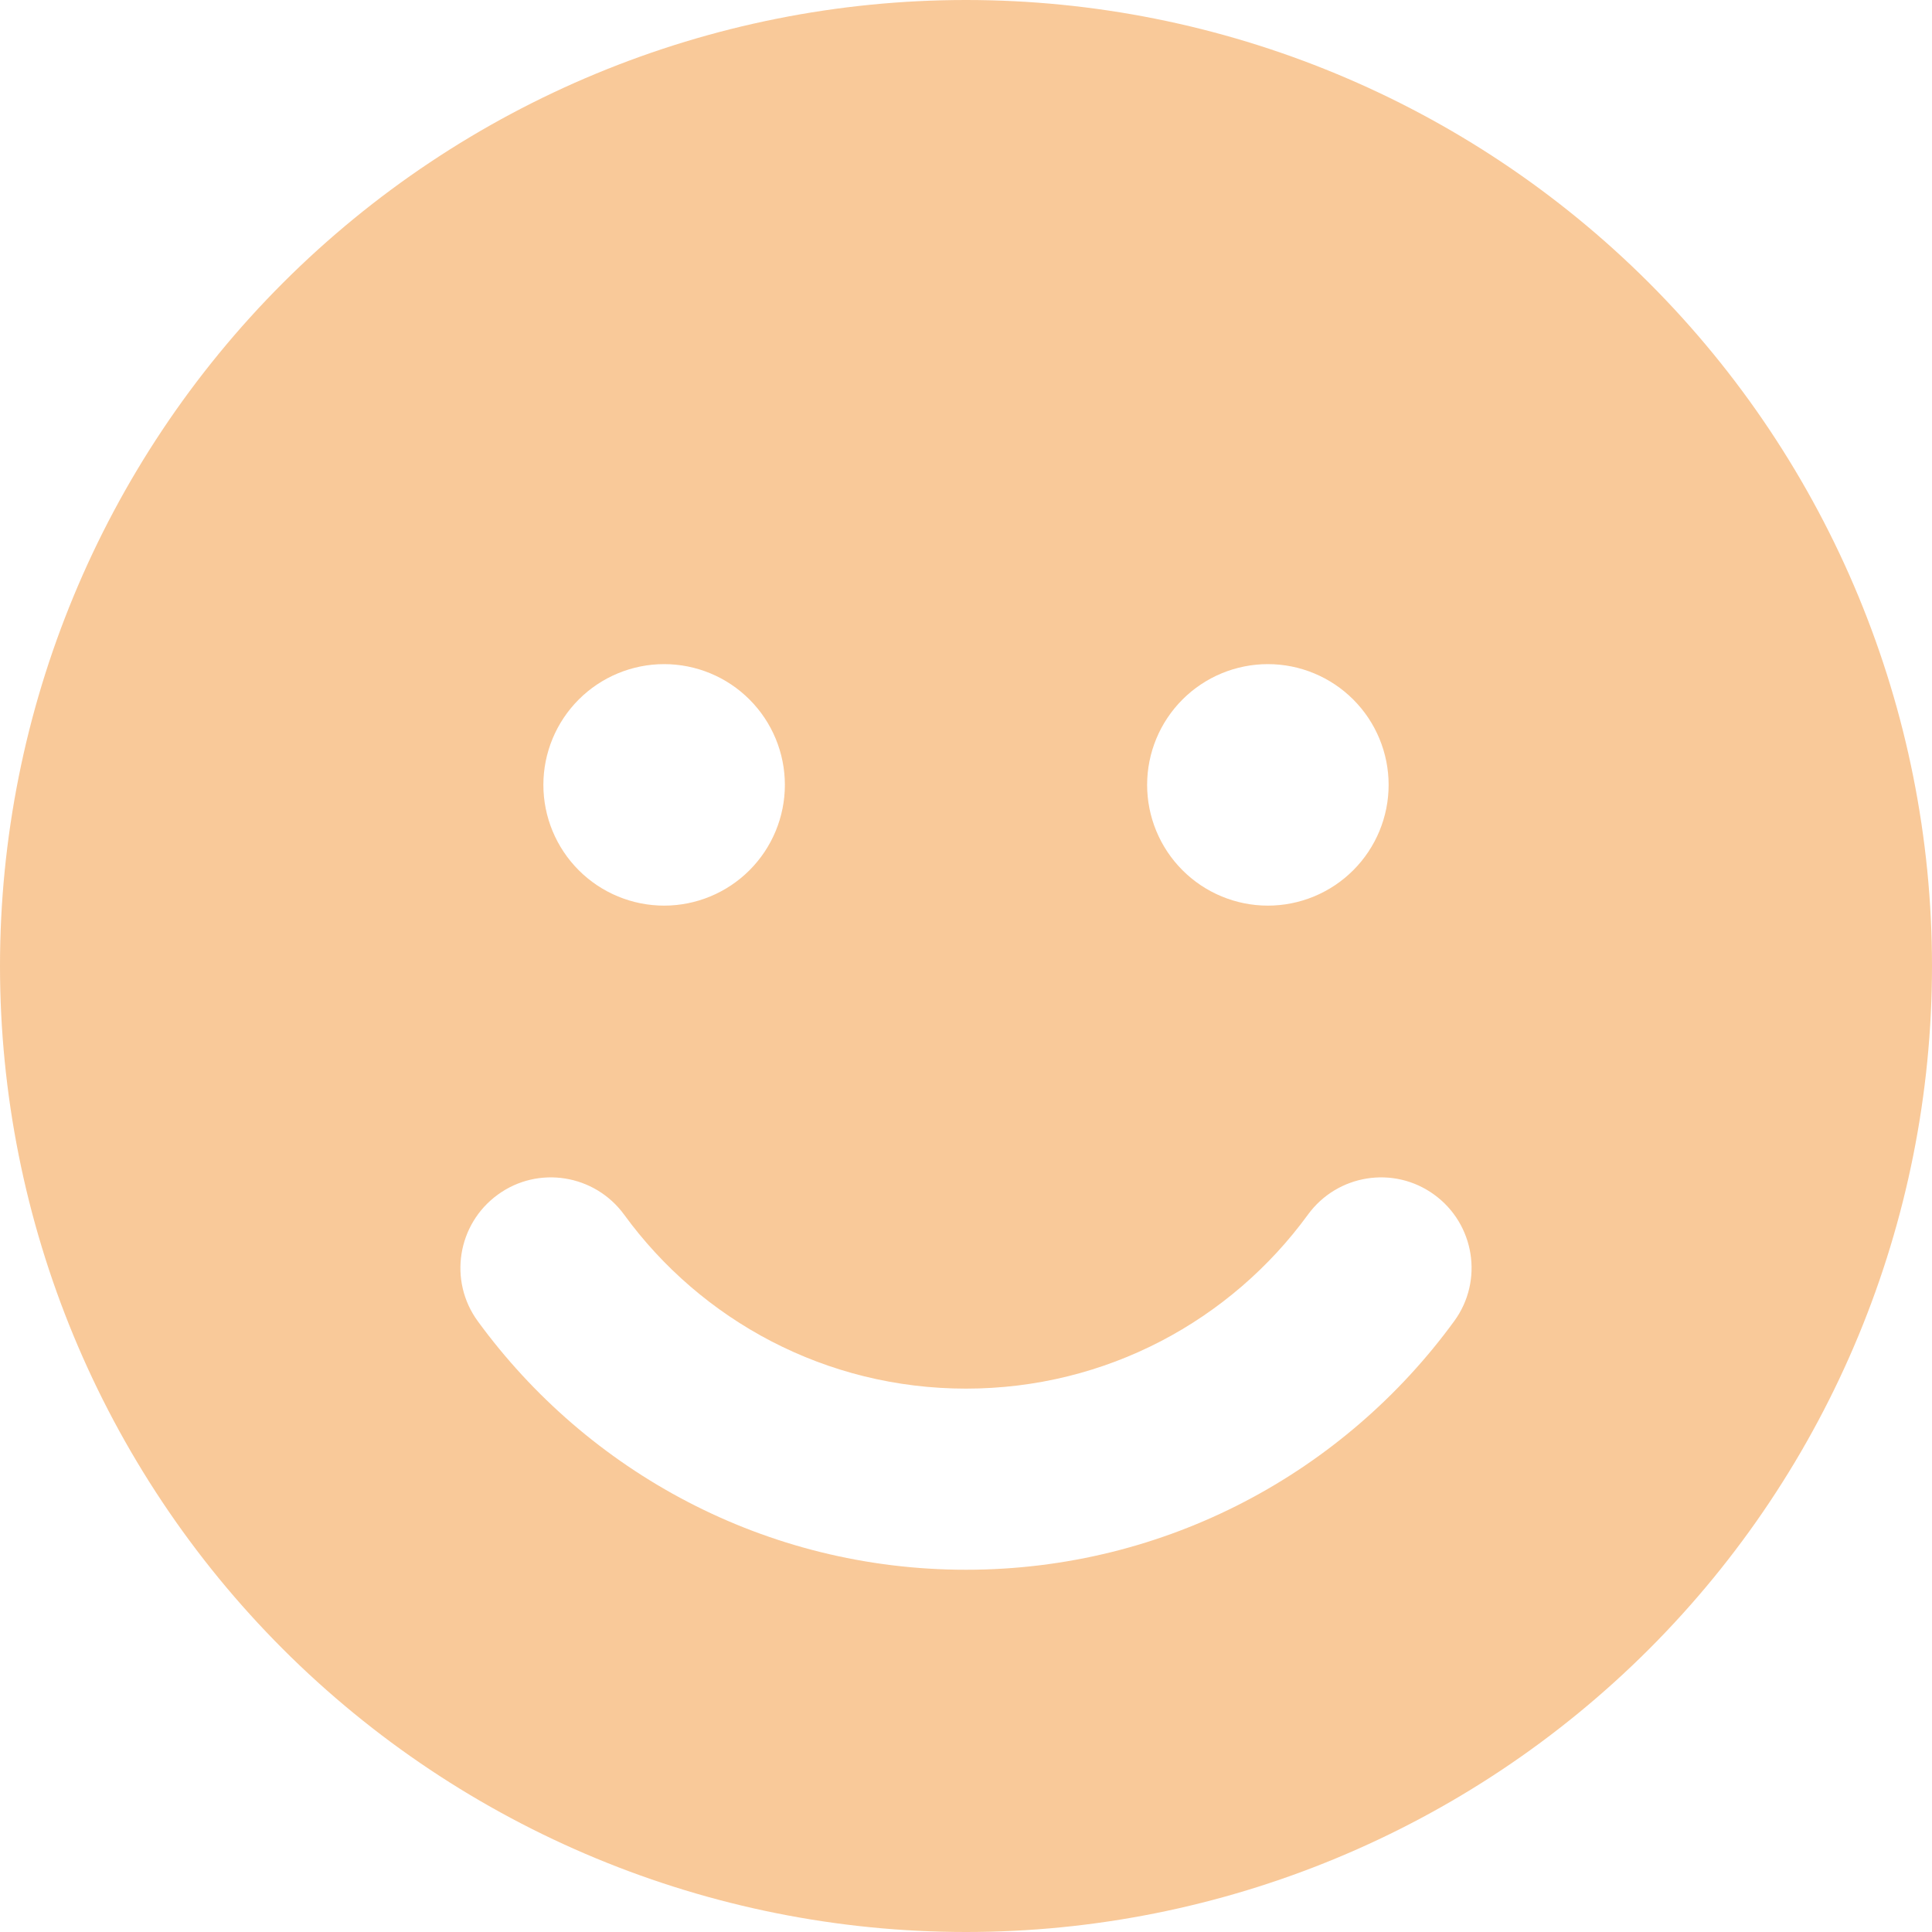 <svg width="32" height="32" viewBox="0 0 32 32" fill="none" xmlns="http://www.w3.org/2000/svg">
<path d="M16 32C20.244 32 24.313 30.314 27.314 27.314C30.314 24.313 32 20.244 32 16C32 11.757 30.314 7.687 27.314 4.686C24.313 1.686 20.244 0 16 0C11.757 0 7.687 1.686 4.686 4.686C1.686 7.687 0 11.757 0 16C0 20.244 1.686 24.313 4.686 27.314C7.687 30.314 11.757 32 16 32ZM10.338 20.119C11.613 21.869 13.675 23 16 23C18.325 23 20.387 21.869 21.663 20.119C22.15 19.45 23.087 19.3 23.756 19.788C24.425 20.275 24.575 21.212 24.087 21.881C22.269 24.375 19.325 26 16 26C12.675 26 9.731 24.375 7.912 21.881C7.425 21.212 7.575 20.275 8.244 19.788C8.912 19.3 9.85 19.45 10.338 20.119ZM9 13C9 12.47 9.211 11.961 9.586 11.586C9.961 11.211 10.47 11 11 11C11.53 11 12.039 11.211 12.414 11.586C12.789 11.961 13 12.47 13 13C13 13.53 12.789 14.039 12.414 14.414C12.039 14.789 11.53 15 11 15C10.47 15 9.961 14.789 9.586 14.414C9.211 14.039 9 13.53 9 13ZM21 11C21.53 11 22.039 11.211 22.414 11.586C22.789 11.961 23 12.47 23 13C23 13.53 22.789 14.039 22.414 14.414C22.039 14.789 21.53 15 21 15C20.47 15 19.961 14.789 19.586 14.414C19.211 14.039 19 13.53 19 13C19 12.47 19.211 11.961 19.586 11.586C19.961 11.211 20.47 11 21 11Z" fill="#F07800" fill-opacity="0.4"/>
</svg>
